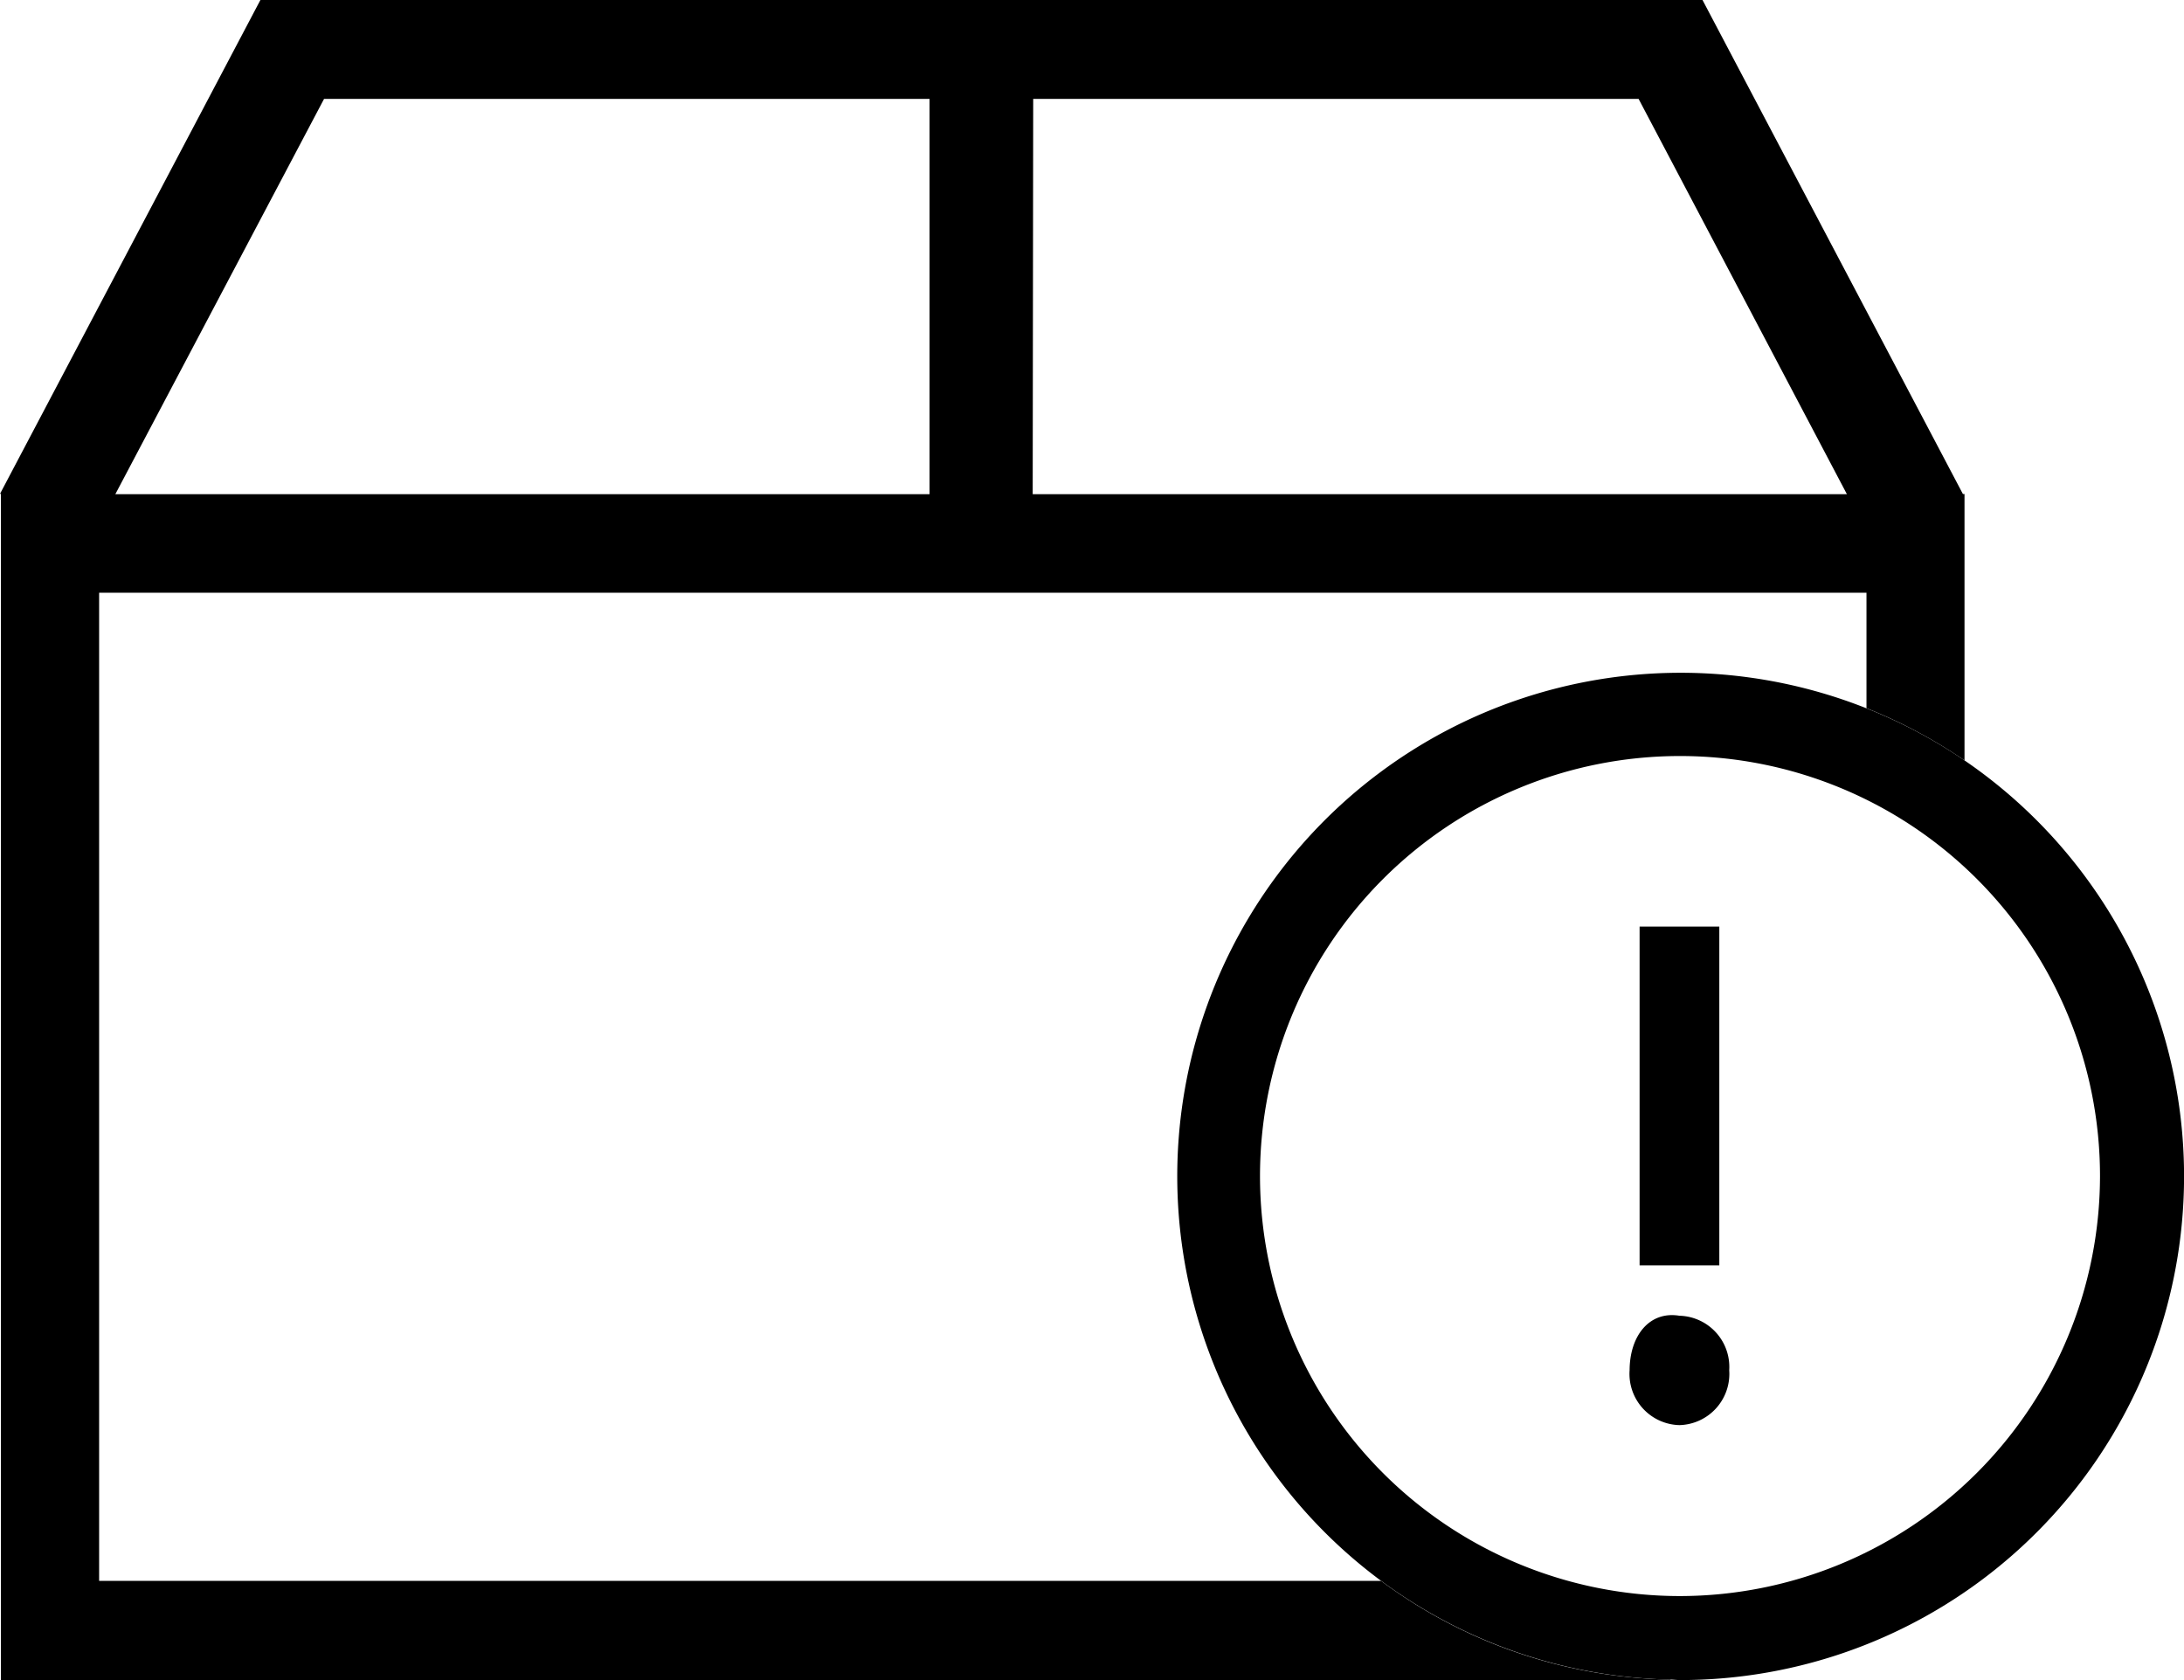 <svg data-name="Layer 1" xmlns="http://www.w3.org/2000/svg" viewBox="0 0 78 60"><path d="M3.54 56.457V21.168h63.12v4.124a17.97 17.97 0 013.501 1.864v-9.513h-.057L60.804 0H9.3L0 17.637h.033V60h59.625l.006-.006v-.011a17.876 17.876 0 01-10.342-3.526zM36.9 3.531h21.621l7.44 14.118H36.882zm-25.326 0h21.624v14.118H4.119z"/><path d="M70.161 27.156a17.98 17.98 0 10-10.497 32.827c.113.002.223.017.336.017a17.99 17.99 0 0010.161-32.844zM60 57a15 15 0 1115-15 15.016 15.016 0 01-15 15z"/><path data-name="Warning Icon" d="M61.404 45.189V33.09h-2.847v12.099zM58.2 48.936a1.83 1.83 0 001.696 1.955q.041.003.083.004a1.83 1.83 0 001.783-1.876l-.004-.083a1.83 1.83 0 00-1.709-1.944l-.07-.003c-1.068-.177-1.779.711-1.779 1.959z"/></svg>